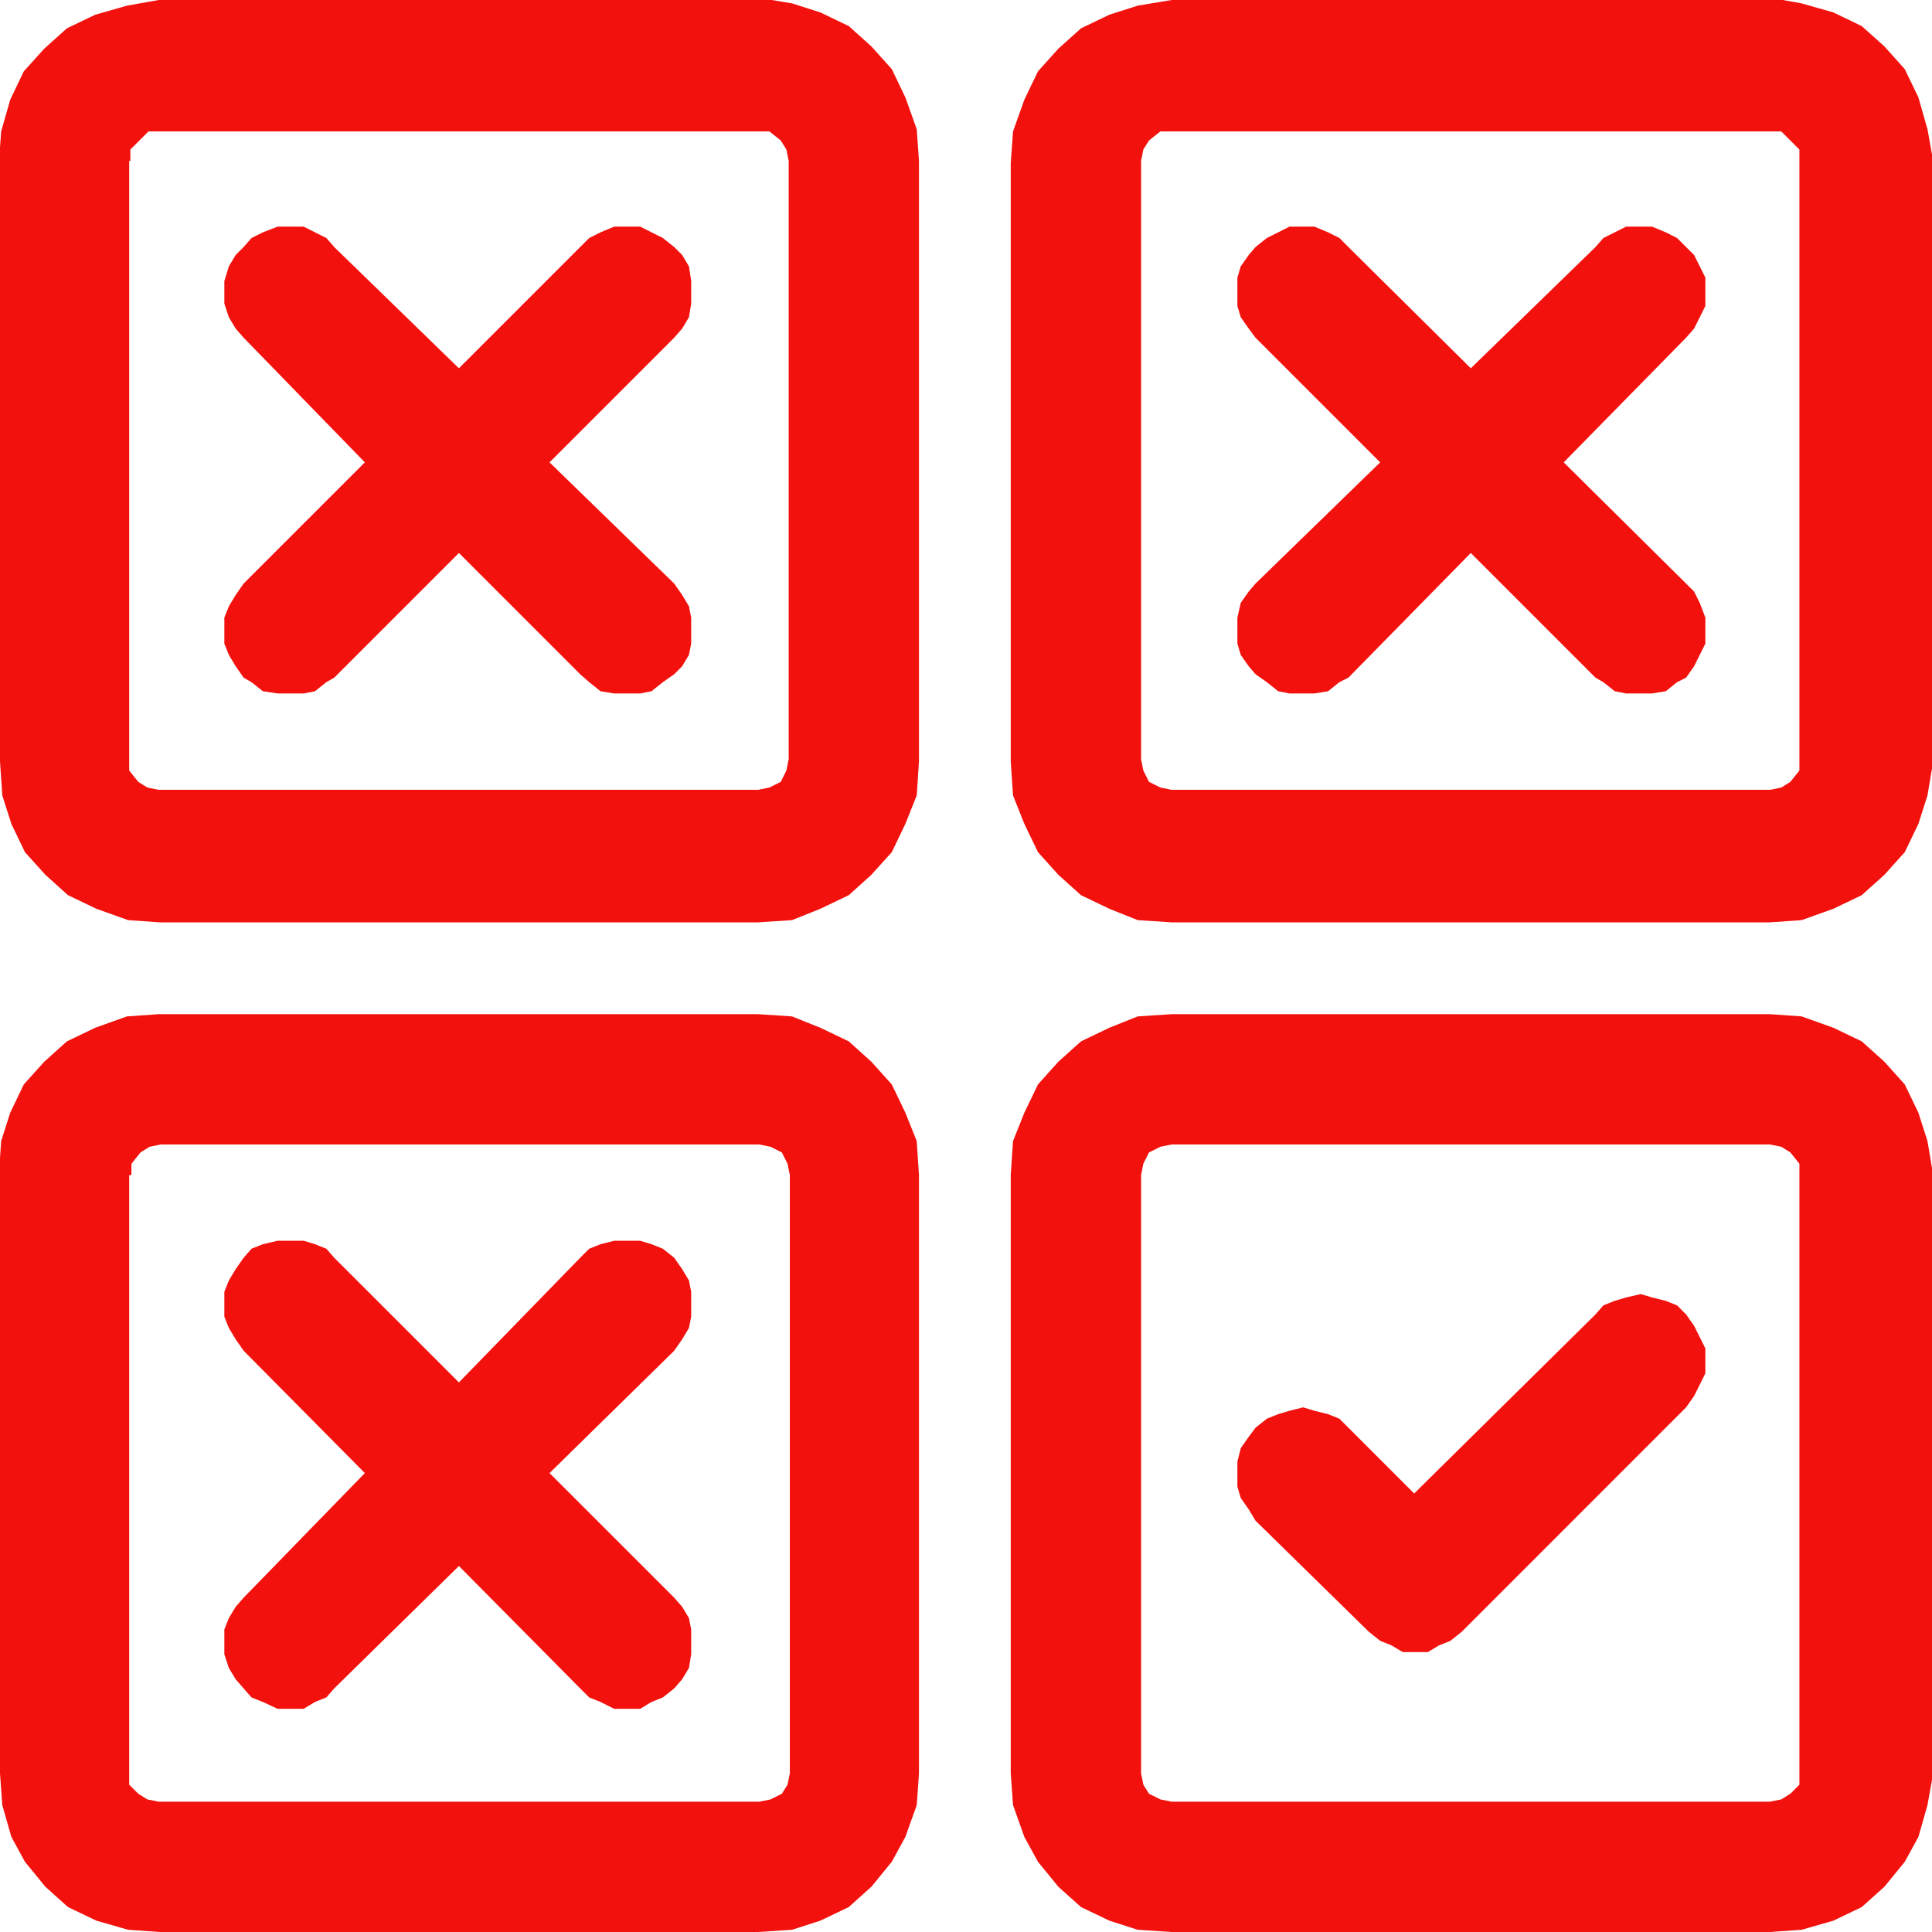 <svg width="32" height="32" viewBox="0 0 32 32" fill="none" xmlns="http://www.w3.org/2000/svg">
<g clip-path="url(#clip0_14396_44858)">
<path fill-rule="evenodd" clip-rule="evenodd" d="M12.537 -6.10016e-05H2.628L2.102 0.094L1.577 0.244L1.108 0.469L0.732 0.807L0.394 1.182L0.169 1.652L0.019 2.177L-0.019 2.703V12.612H0L0.038 13.175L0.188 13.645L0.413 14.114L0.751 14.489L1.126 14.827L1.596 15.052L2.121 15.24L2.647 15.277H12.556L13.119 15.24L13.588 15.052L14.058 14.827L14.433 14.489L14.771 14.114L14.996 13.645L15.184 13.175L15.221 12.612V2.665L15.184 2.14L14.996 1.614L14.771 1.145L14.433 0.769L14.058 0.432L13.588 0.206L13.119 0.056L12.556 -0.038L12.537 -6.10016e-05ZM2.159 2.665V2.477L2.309 2.327L2.459 2.177H12.744L12.932 2.327L13.025 2.477L13.063 2.665V12.575L13.025 12.762L12.932 12.95L12.744 13.044L12.556 13.082H2.628L2.44 13.044L2.29 12.95L2.14 12.762V2.665H2.159Z" fill="#F2110D"/>
<path fill-rule="evenodd" clip-rule="evenodd" d="M29.316 -6.10016e-05H19.406L18.843 0.094L18.374 0.244L17.905 0.469L17.529 0.807L17.192 1.182L16.966 1.652L16.779 2.177L16.741 2.703V12.612L16.779 13.175L16.966 13.645L17.192 14.114L17.529 14.489L17.905 14.827L18.374 15.052L18.843 15.24L19.406 15.277H29.316L29.841 15.24L30.367 15.052L30.836 14.827L31.212 14.489L31.549 14.114L31.775 13.645L31.925 13.175L32.019 12.612V2.665L31.925 2.14L31.775 1.614L31.549 1.145L31.212 0.769L30.836 0.432L30.367 0.206L29.841 0.056L29.316 -0.038V-6.10016e-05ZM18.9 2.665L18.937 2.477L19.031 2.327L19.219 2.177H29.504L29.654 2.327L29.804 2.477V12.575V12.762L29.654 12.95L29.504 13.044L29.316 13.082H19.406L19.219 13.044L19.031 12.95L18.937 12.762L18.9 12.575V2.665Z" fill="#F2110D"/>
<path fill-rule="evenodd" clip-rule="evenodd" d="M12.537 16.798H2.628L2.102 16.835L1.577 17.023L1.108 17.248L0.732 17.586L0.394 17.962L0.169 18.431L0.019 18.9L-0.019 19.463V29.373H0L0.038 29.898L0.188 30.424L0.413 30.837L0.751 31.25L1.126 31.587L1.596 31.812L2.121 31.963L2.647 32H12.556L13.119 31.963L13.588 31.812L14.058 31.587L14.433 31.25L14.771 30.837L14.996 30.424L15.184 29.898L15.221 29.373V19.463L15.184 18.9L14.996 18.431L14.771 17.962L14.433 17.586L14.058 17.248L13.588 17.023L13.119 16.835L12.556 16.798H12.537ZM2.177 19.463V19.275L2.327 19.088L2.478 18.994L2.665 18.956H12.575L12.763 18.994L12.95 19.088L13.044 19.275L13.082 19.463V29.373L13.044 29.56L12.95 29.71L12.763 29.804L12.575 29.842H2.628L2.44 29.804L2.29 29.71L2.14 29.56V19.463H2.177Z" fill="#F2110D"/>
<path fill-rule="evenodd" clip-rule="evenodd" d="M29.316 16.798H19.406L18.843 16.835L18.374 17.023L17.905 17.248L17.529 17.586L17.192 17.962L16.966 18.431L16.779 18.9L16.741 19.463V29.373L16.779 29.898L16.966 30.424L17.192 30.837L17.529 31.25L17.905 31.587L18.374 31.812L18.843 31.963L19.406 32H29.316L29.841 31.963L30.367 31.812L30.836 31.587L31.212 31.25L31.549 30.837L31.775 30.424L31.925 29.898L32.019 29.373V19.463L31.925 18.9L31.775 18.431L31.549 17.962L31.212 17.586L30.836 17.248L30.367 17.023L29.841 16.835L29.316 16.798ZM18.9 19.463L18.937 19.275L19.031 19.088L19.219 18.994L19.406 18.956H29.316L29.504 18.994L29.654 19.088L29.804 19.275V29.373V29.56L29.654 29.71L29.504 29.804L29.316 29.842H19.406L19.219 29.804L19.031 29.71L18.937 29.56L18.9 29.373V19.463Z" fill="#F2110D"/>
<path fill-rule="evenodd" clip-rule="evenodd" d="M4.035 11.224L4.166 11.299L4.354 11.449L4.598 11.486H4.786H5.03L5.217 11.449L5.405 11.299L5.536 11.224L7.601 9.159L9.609 11.167L9.759 11.299L9.947 11.449L10.172 11.486H10.36H10.604L10.791 11.449L10.979 11.299L11.167 11.167L11.298 11.036L11.411 10.848L11.448 10.661V10.417V10.229L11.411 10.041L11.298 9.854L11.167 9.666L9.102 7.658L11.167 5.593L11.298 5.443L11.411 5.255L11.448 5.03V4.842V4.655L11.411 4.411L11.298 4.223L11.167 4.092L10.979 3.942L10.791 3.848L10.604 3.754H10.36H10.172L9.947 3.848L9.759 3.942L9.609 4.092L7.601 6.1L5.536 4.092L5.405 3.942L5.217 3.848L5.03 3.754H4.786H4.598L4.354 3.848L4.166 3.942L4.035 4.092L3.904 4.223L3.791 4.411L3.716 4.655V4.842V5.03L3.791 5.255L3.904 5.443L4.035 5.593L6.043 7.658L4.035 9.666L3.904 9.854L3.791 10.041L3.716 10.229V10.417V10.661L3.791 10.848L3.904 11.036L4.035 11.224Z" fill="#F2110D"/>
<path fill-rule="evenodd" clip-rule="evenodd" d="M20.495 10.417V10.661L20.551 10.848L20.683 11.036L20.795 11.167L20.983 11.299L21.171 11.449L21.358 11.486H21.584H21.771L21.997 11.449L22.184 11.299L22.334 11.224L24.361 9.159L26.426 11.224L26.557 11.299L26.745 11.449L26.933 11.486H27.177H27.364L27.59 11.449L27.777 11.299L27.927 11.224L28.059 11.036L28.153 10.848L28.246 10.661V10.417V10.229L28.153 9.985L28.059 9.797L27.927 9.666L25.9 7.658L27.927 5.593L28.059 5.443L28.153 5.255L28.246 5.068V4.842V4.598L28.153 4.411L28.059 4.223L27.927 4.092L27.777 3.942L27.59 3.848L27.364 3.754H27.177H26.933L26.745 3.848L26.557 3.942L26.426 4.092L24.361 6.1L22.334 4.092L22.184 3.942L21.997 3.848L21.771 3.754H21.584H21.358L21.171 3.848L20.983 3.942L20.795 4.092L20.683 4.223L20.551 4.411L20.495 4.598V4.842V5.068L20.551 5.255L20.683 5.443L20.795 5.593L22.86 7.658L20.795 9.666L20.683 9.797L20.551 9.985L20.495 10.229V10.417Z" fill="#F2110D"/>
<path fill-rule="evenodd" clip-rule="evenodd" d="M6.043 24.399L4.035 26.463L3.904 26.613L3.791 26.801L3.716 26.989V27.214V27.402L3.791 27.627L3.904 27.815L4.035 27.965L4.166 28.115L4.354 28.19L4.598 28.303H4.786H5.03L5.217 28.19L5.405 28.115L5.536 27.965L7.601 25.938L9.609 27.965L9.759 28.115L9.947 28.19L10.172 28.303H10.36H10.604L10.791 28.19L10.979 28.115L11.167 27.965L11.298 27.815L11.411 27.627L11.448 27.402V27.214V26.989L11.411 26.801L11.298 26.613L11.167 26.463L9.102 24.399L11.167 22.372L11.298 22.184L11.411 21.996L11.448 21.809V21.621V21.396L11.411 21.208L11.298 21.02L11.167 20.833L10.979 20.683L10.791 20.608L10.604 20.551H10.36H10.172L9.947 20.608L9.759 20.683L9.609 20.833L7.601 22.897L5.536 20.833L5.405 20.683L5.217 20.608L5.03 20.551H4.786H4.598L4.354 20.608L4.166 20.683L4.035 20.833L3.904 21.02L3.791 21.208L3.716 21.396V21.621V21.809L3.791 21.996L3.904 22.184L4.035 22.372L6.043 24.399Z" fill="#F2110D"/>
<path fill-rule="evenodd" clip-rule="evenodd" d="M22.672 27.027L22.86 27.177L23.048 27.252L23.235 27.364H23.423H23.648L23.836 27.252L24.024 27.177L24.211 27.027L27.927 23.31L28.059 23.123L28.153 22.935L28.246 22.747V22.56V22.334L28.153 22.147L28.059 21.959L27.927 21.771L27.777 21.621L27.59 21.546L27.364 21.49L27.177 21.434L26.933 21.49L26.745 21.546L26.557 21.621L26.426 21.771L23.423 24.737L22.334 23.648L22.184 23.498L21.997 23.423L21.771 23.367L21.584 23.31L21.358 23.367L21.171 23.423L20.983 23.498L20.795 23.648L20.683 23.798L20.551 23.986L20.495 24.211V24.399V24.624L20.551 24.812L20.683 25L20.795 25.187L22.672 27.027Z" fill="#F2110D"/>
</g>
<defs>
<clipPath id="clip0_14396_44858">
<rect width="32" height="32" fill="white"/>
</clipPath>
</defs>
</svg>
